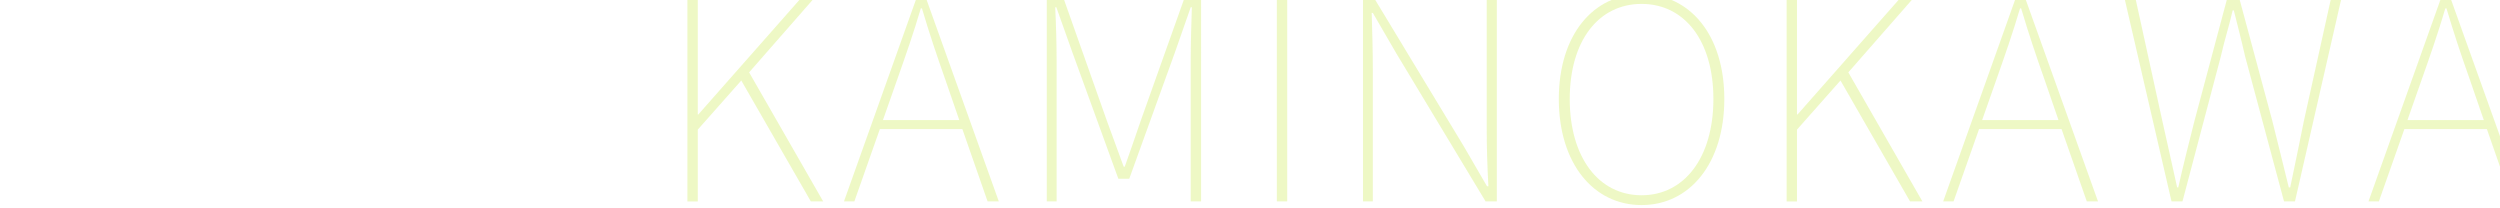 <?xml version="1.0" encoding="UTF-8"?>
<svg id="_レイヤー_2" data-name="レイヤー 2" xmlns="http://www.w3.org/2000/svg" xmlns:xlink="http://www.w3.org/1999/xlink" viewBox="0 0 1918.55 160">
  <defs>
    <style>
      .cls-1 {
        opacity: .5;
      }

      .cls-2 {
        fill: #ddf28b;
      }

      .cls-3 {
        clip-path: url(#clippath);
      }

      .cls-4 {
        fill: none;
      }
    </style>
    <clipPath id="clippath">
      <rect class="cls-4" width="1918.55" height="160"/>
    </clipPath>
  </defs>
  <g id="PC">
    <g class="cls-3">
      <g class="cls-1">
        <path class="cls-2" d="M527.53-1.73h7.97V87.83h.43L614.94-1.73h10.12l-50.17,57.27,56.84,99.04h-9.47l-53.39-92.79-33.37,37.68v55.12h-7.97V-1.73Z"/>
        <path class="cls-2" d="M738.53,99.03h-63.3l-19.59,55.55h-7.97L703.43-1.73h7.1l55.98,156.31h-8.61l-19.38-55.55Zm-2.37-6.89l-10.77-31.22c-6.67-18.95-12.06-34.88-17.87-54.47h-.86c-5.81,19.59-11.41,35.52-18.09,54.47l-10.98,31.22h58.56Z"/>
        <path class="cls-2" d="M803.33-1.73h12.7l33.37,94.3c4.31,11.63,8.61,23.47,12.92,35.31h.86c4.31-11.84,8.18-23.68,12.27-35.31L909.05-1.73h12.7V154.58h-7.97V46.5c0-12.27,.43-28.21,.86-40.91h-.86l-12.06,34.45-35.09,97.1h-8.4l-35.31-97.1-12.27-34.45h-.86c.65,12.7,1.08,28.63,1.08,40.91v108.08h-7.54V-1.73Z"/>
        <path class="cls-2" d="M979.88-1.73h7.97V154.58h-7.97V-1.73Z"/>
        <path class="cls-2" d="M1045.98-1.73h8.4l68.9,113.89,17.87,30.79h1.08c-.86-15.07-1.29-29.5-1.29-44.14V-1.73h7.75V154.58h-8.61l-68.68-113.89-17.87-30.79h-.86c.43,14.64,.86,27.99,.86,42.84v101.84h-7.54V-1.73Z"/>
        <path class="cls-2" d="M1196.26,75.99c0-49.3,26.48-80.52,63.51-80.52s63.51,31.22,63.51,80.52-26.48,81.38-63.51,81.38-63.51-32.08-63.51-81.38Zm118.63,0c0-44.78-22.18-72.99-55.12-72.99s-55.12,28.2-55.12,72.99,22.18,73.85,55.12,73.85,55.12-29.07,55.12-73.85Z"/>
        <path class="cls-2" d="M1371.08-1.73h7.97V87.83h.43L1458.49-1.73h10.12l-50.17,57.27,56.84,99.04h-9.47l-53.39-92.79-33.37,37.68v55.12h-7.97V-1.73Z"/>
        <path class="cls-2" d="M1582.08,99.03h-63.3l-19.59,55.55h-7.97L1546.98-1.73h7.1l55.98,156.31h-8.61l-19.38-55.55Zm-2.37-6.89l-10.77-31.22c-6.67-18.95-12.06-34.88-17.87-54.47h-.86c-5.81,19.59-11.41,35.52-18.09,54.47l-10.98,31.22h58.56Z"/>
        <path class="cls-2" d="M1630.3-1.73h8.4l20.67,94.3c3.88,17.01,7.54,34.02,11.41,51.24h.86c3.88-17.22,8.18-34.23,12.49-51.24L1709.32-1.73h9.04l25.41,94.3c4.31,17.01,8.4,34.02,12.7,51.24h1.08c3.66-17.22,7.11-34.23,10.55-51.24L1788.98-1.73h7.97l-35.74,156.31h-8.4l-29.93-111.53c-2.8-12.49-5.6-22.82-8.61-35.09h-.86c-2.8,12.27-6.24,22.61-9.04,35.09l-29.5,111.53h-8.4L1630.3-1.73Z"/>
        <path class="cls-2" d="M1908.48,99.03h-63.3l-19.59,55.55h-7.97L1873.38-1.73h7.1l55.98,156.31h-8.61l-19.38-55.55Zm-2.37-6.89l-10.77-31.22c-6.67-18.95-12.06-34.88-17.87-54.47h-.86c-5.81,19.59-11.41,35.52-18.09,54.47l-10.98,31.22h58.56Z"/>
      </g>
    </g>
  </g>
</svg>